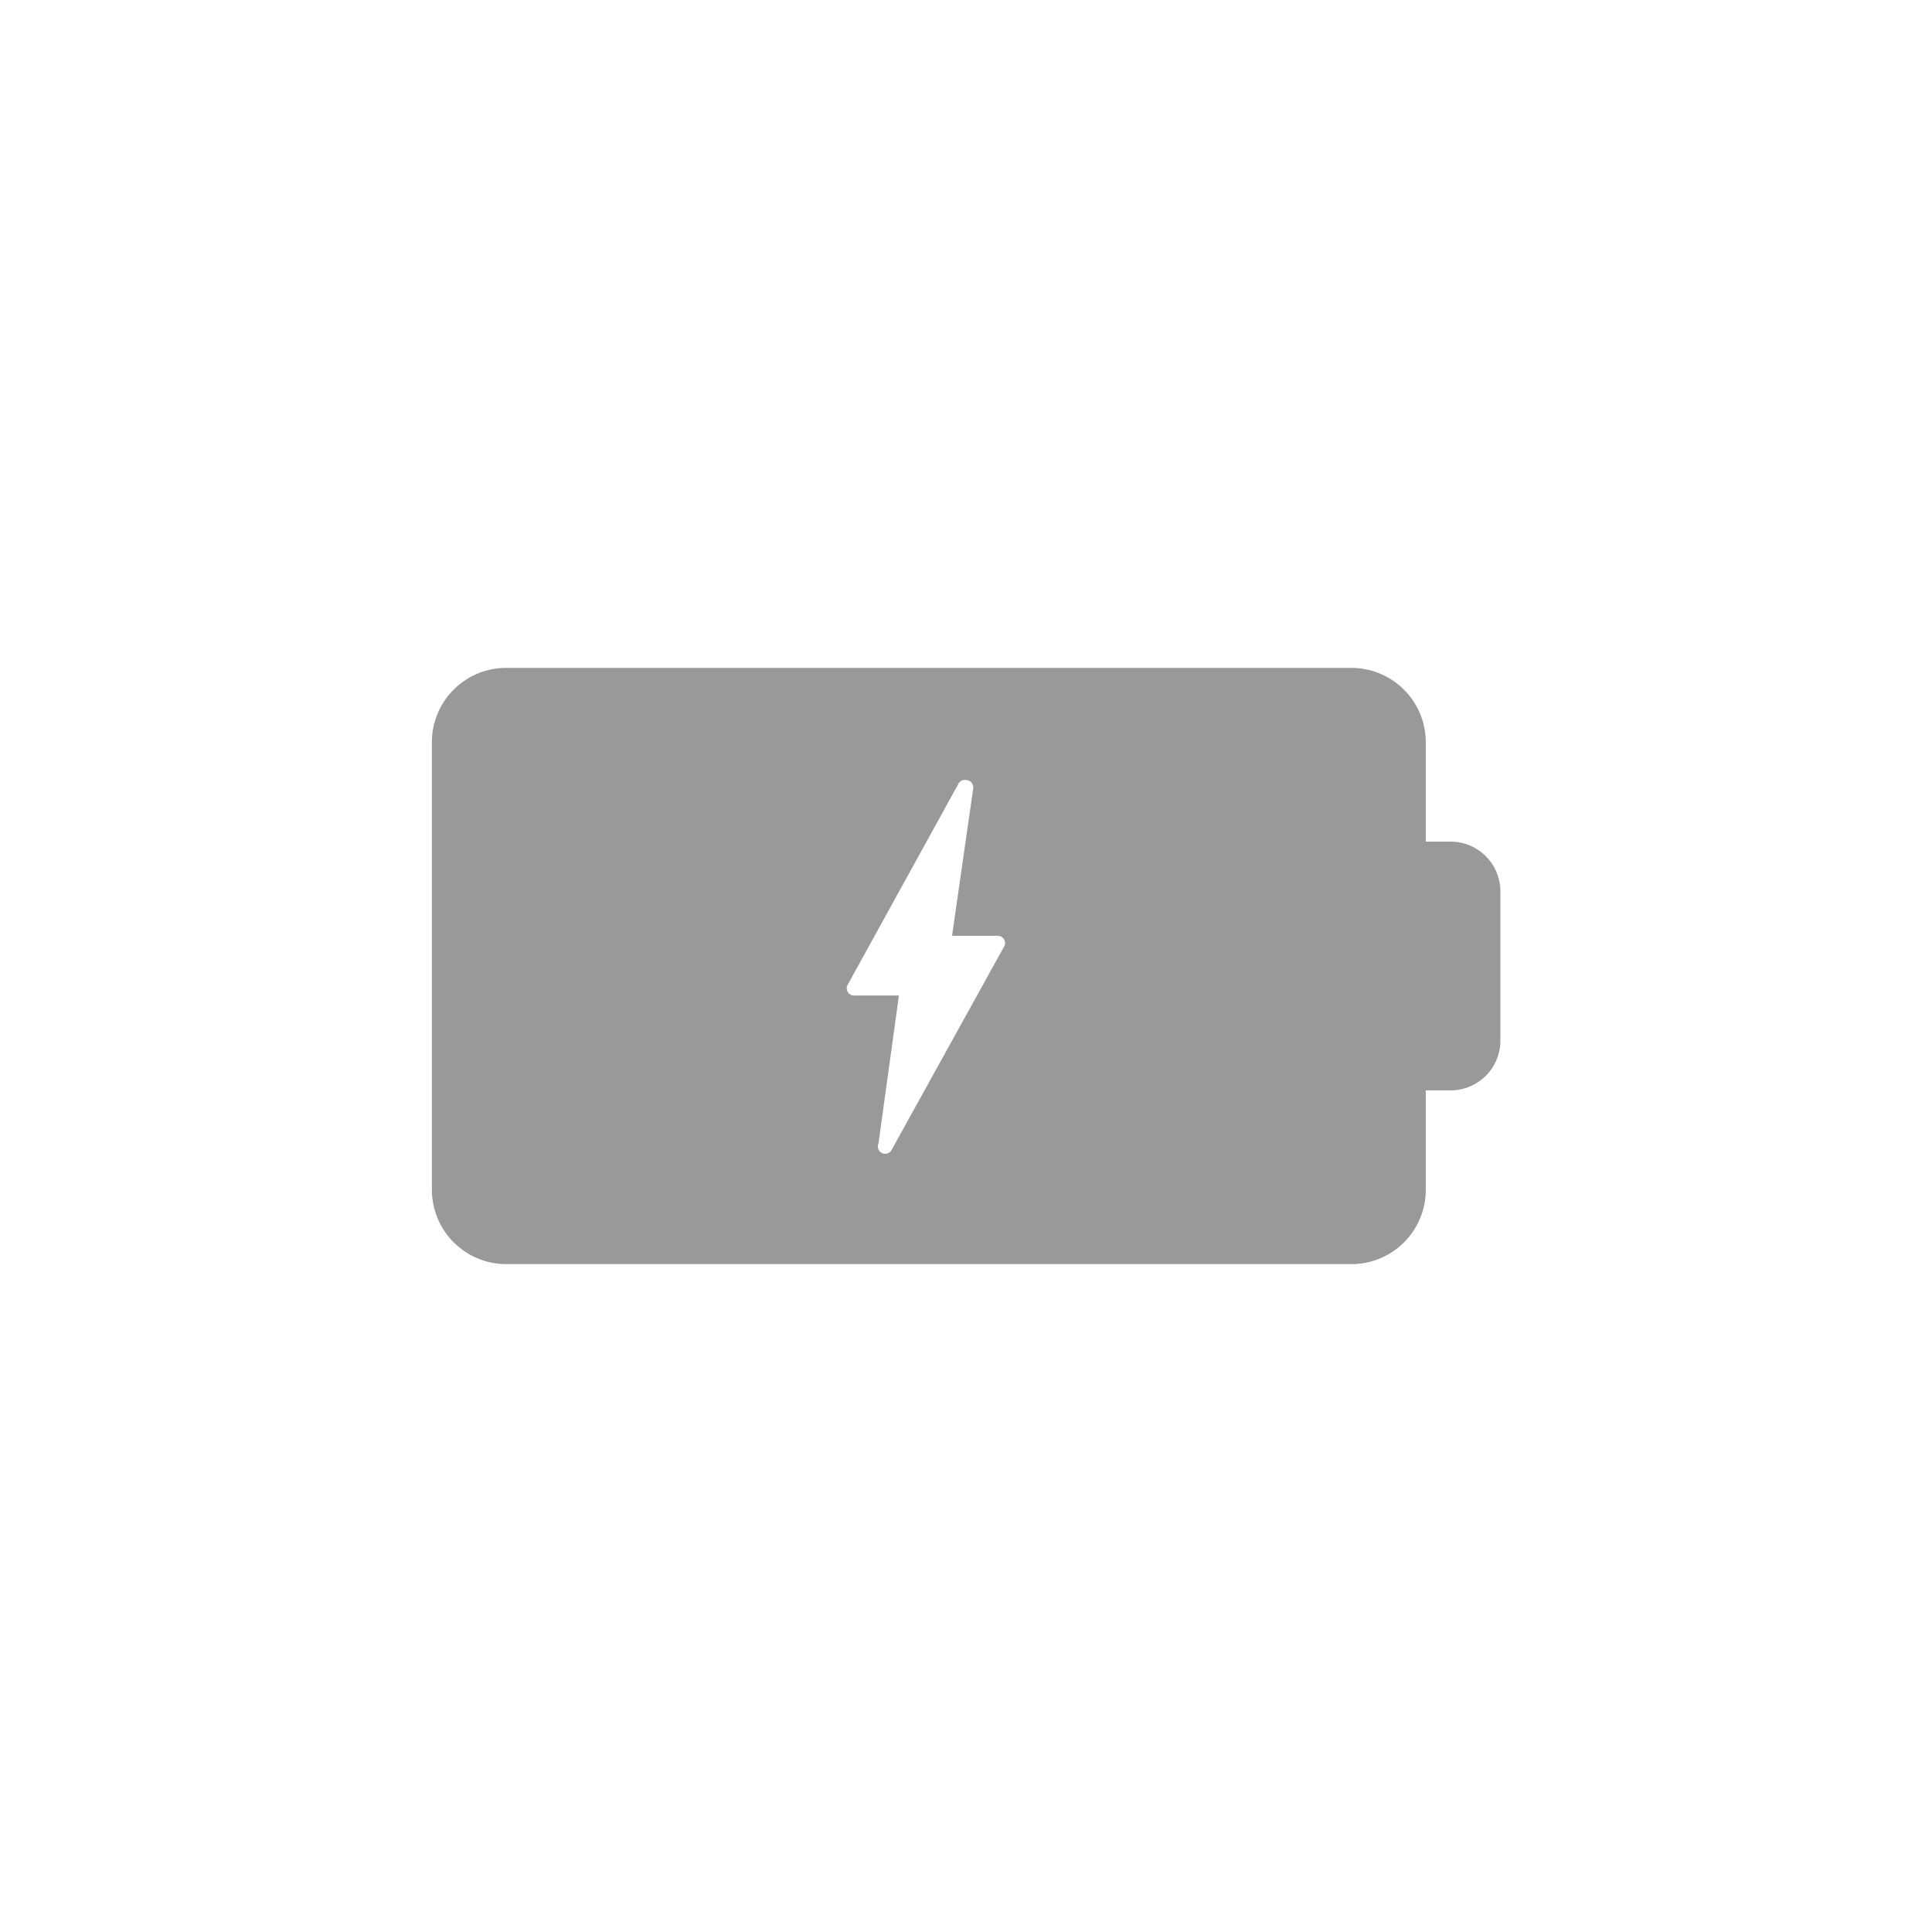 <svg id="Layer_1" data-name="Layer 1" xmlns="http://www.w3.org/2000/svg" viewBox="0 0 144 144"><defs><style>.cls-1{fill:#999;}</style></defs><path class="cls-1" d="M37.75,49.78a5.54,5.54,0,0,0-5.56,5.52V88.66a5.55,5.55,0,0,0,5.52,5.56h63a5.54,5.54,0,0,0,5.56-5.52V81.27h1.85a3.71,3.71,0,0,0,3.71-3.71h0V66.44a3.71,3.71,0,0,0-3.71-3.71h-1.85V55.34a5.55,5.55,0,0,0-5.52-5.56h-63ZM72,58.14a.54.54,0,0,1,.54.54v.07l-1.58,11h3.41a.54.54,0,0,1,.54.54.48.48,0,0,1-.07.26L66.47,85.68a.54.54,0,0,1-.73.26.55.55,0,0,1-.26-.73L67,74.2H63.65a.54.54,0,0,1-.54-.54.48.48,0,0,1,.07-.26l8.31-15.08A.58.58,0,0,1,72,58.14Z"/></svg>